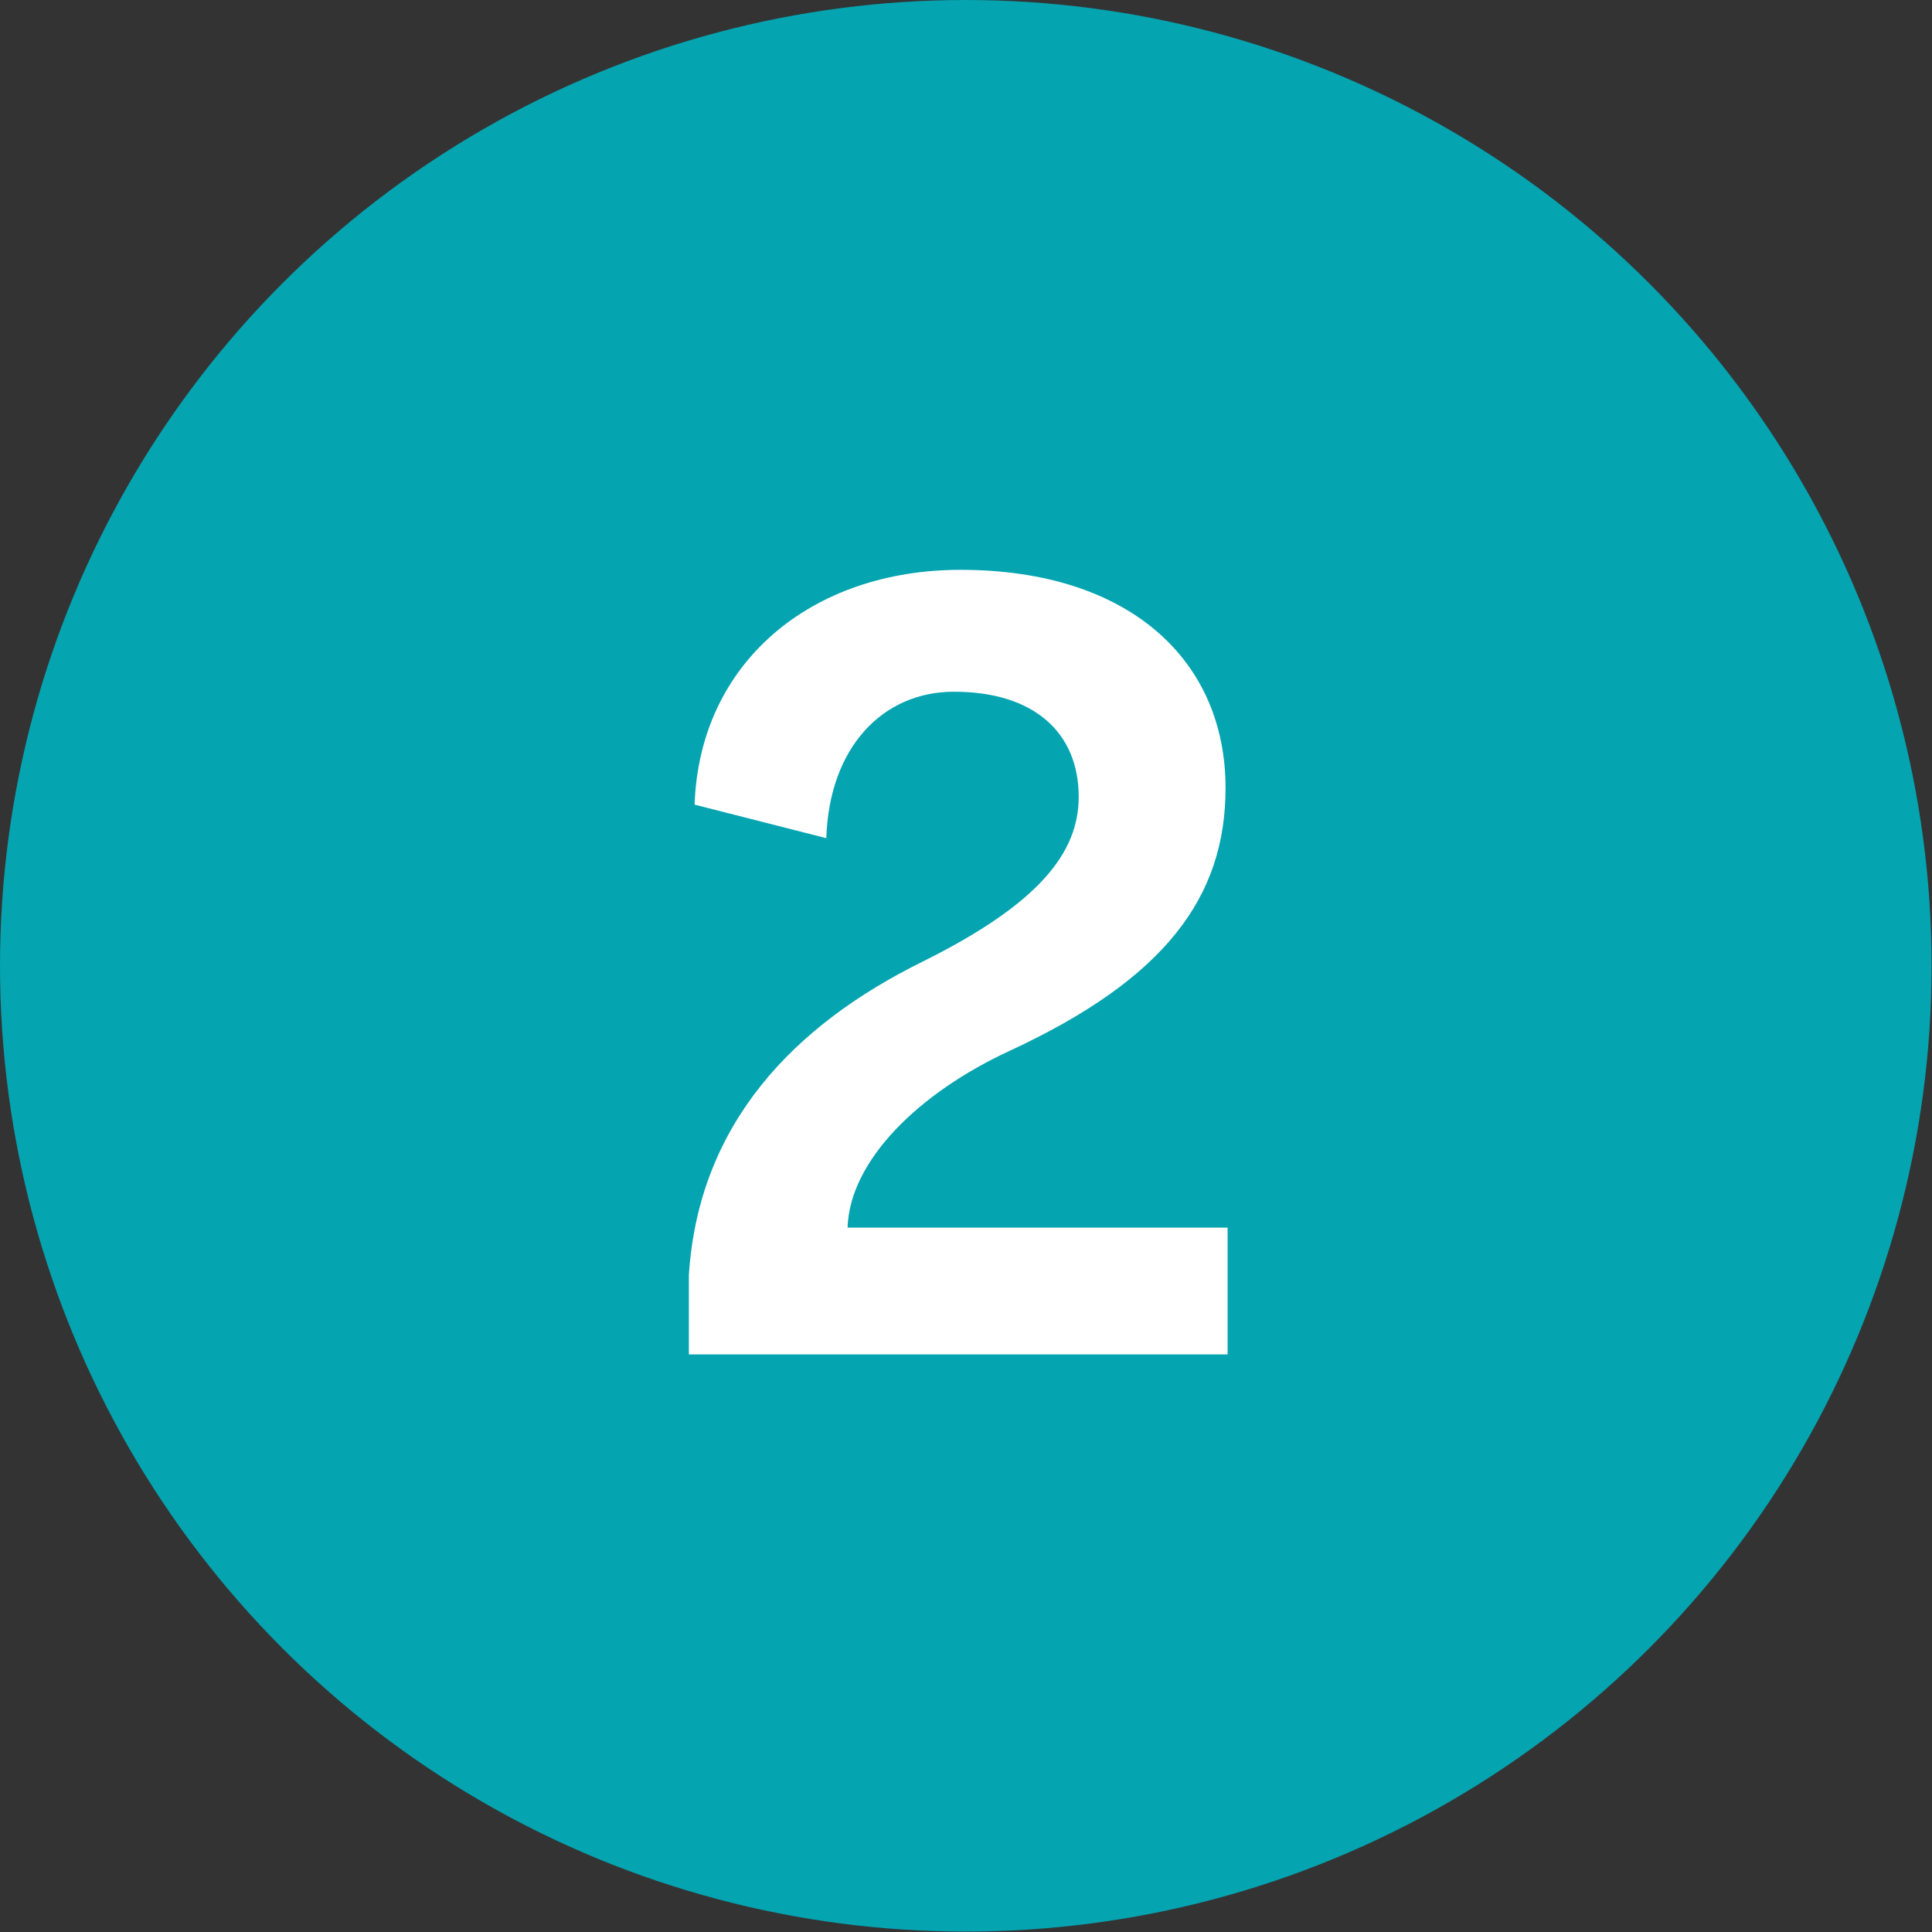 <?xml version="1.0" encoding="UTF-8"?>
<svg id="_レイヤー_2" data-name="レイヤー 2" xmlns="http://www.w3.org/2000/svg" viewBox="0 0 47.23 47.23">
  <rect x="0" y="0" width="47.23" height="47.23" fill="#333333" stroke="none"/>
  <defs>
    <style>
      .cls-1 {
        fill: #04a4b1;
      }

      .cls-2 {
        fill: #fff;
      }
    </style>
  </defs>
  <g id="_レイヤー_1-2" data-name="レイヤー 1">
    <circle class="cls-1" cx="23.61" cy="23.61" r="23.61"/>
    <path class="cls-2" d="M16.84,33.11v-1.94c.24-3.72,2.59-6.12,5.71-7.66,2.86-1.42,3.82-2.67,3.82-4.03,0-1.56-1.08-2.57-3.05-2.57-1.75,0-3.05,1.37-3.12,3.58l-3.22-.82c.12-3.48,2.86-5.74,6.5-5.74,4.15,0,6.48,2.23,6.48,5.33,0,2.66-1.46,4.66-5.28,6.43-2.23,1.03-3.91,2.69-3.96,4.32h9.29v3.1h-13.18Z"/>
  </g>
</svg>